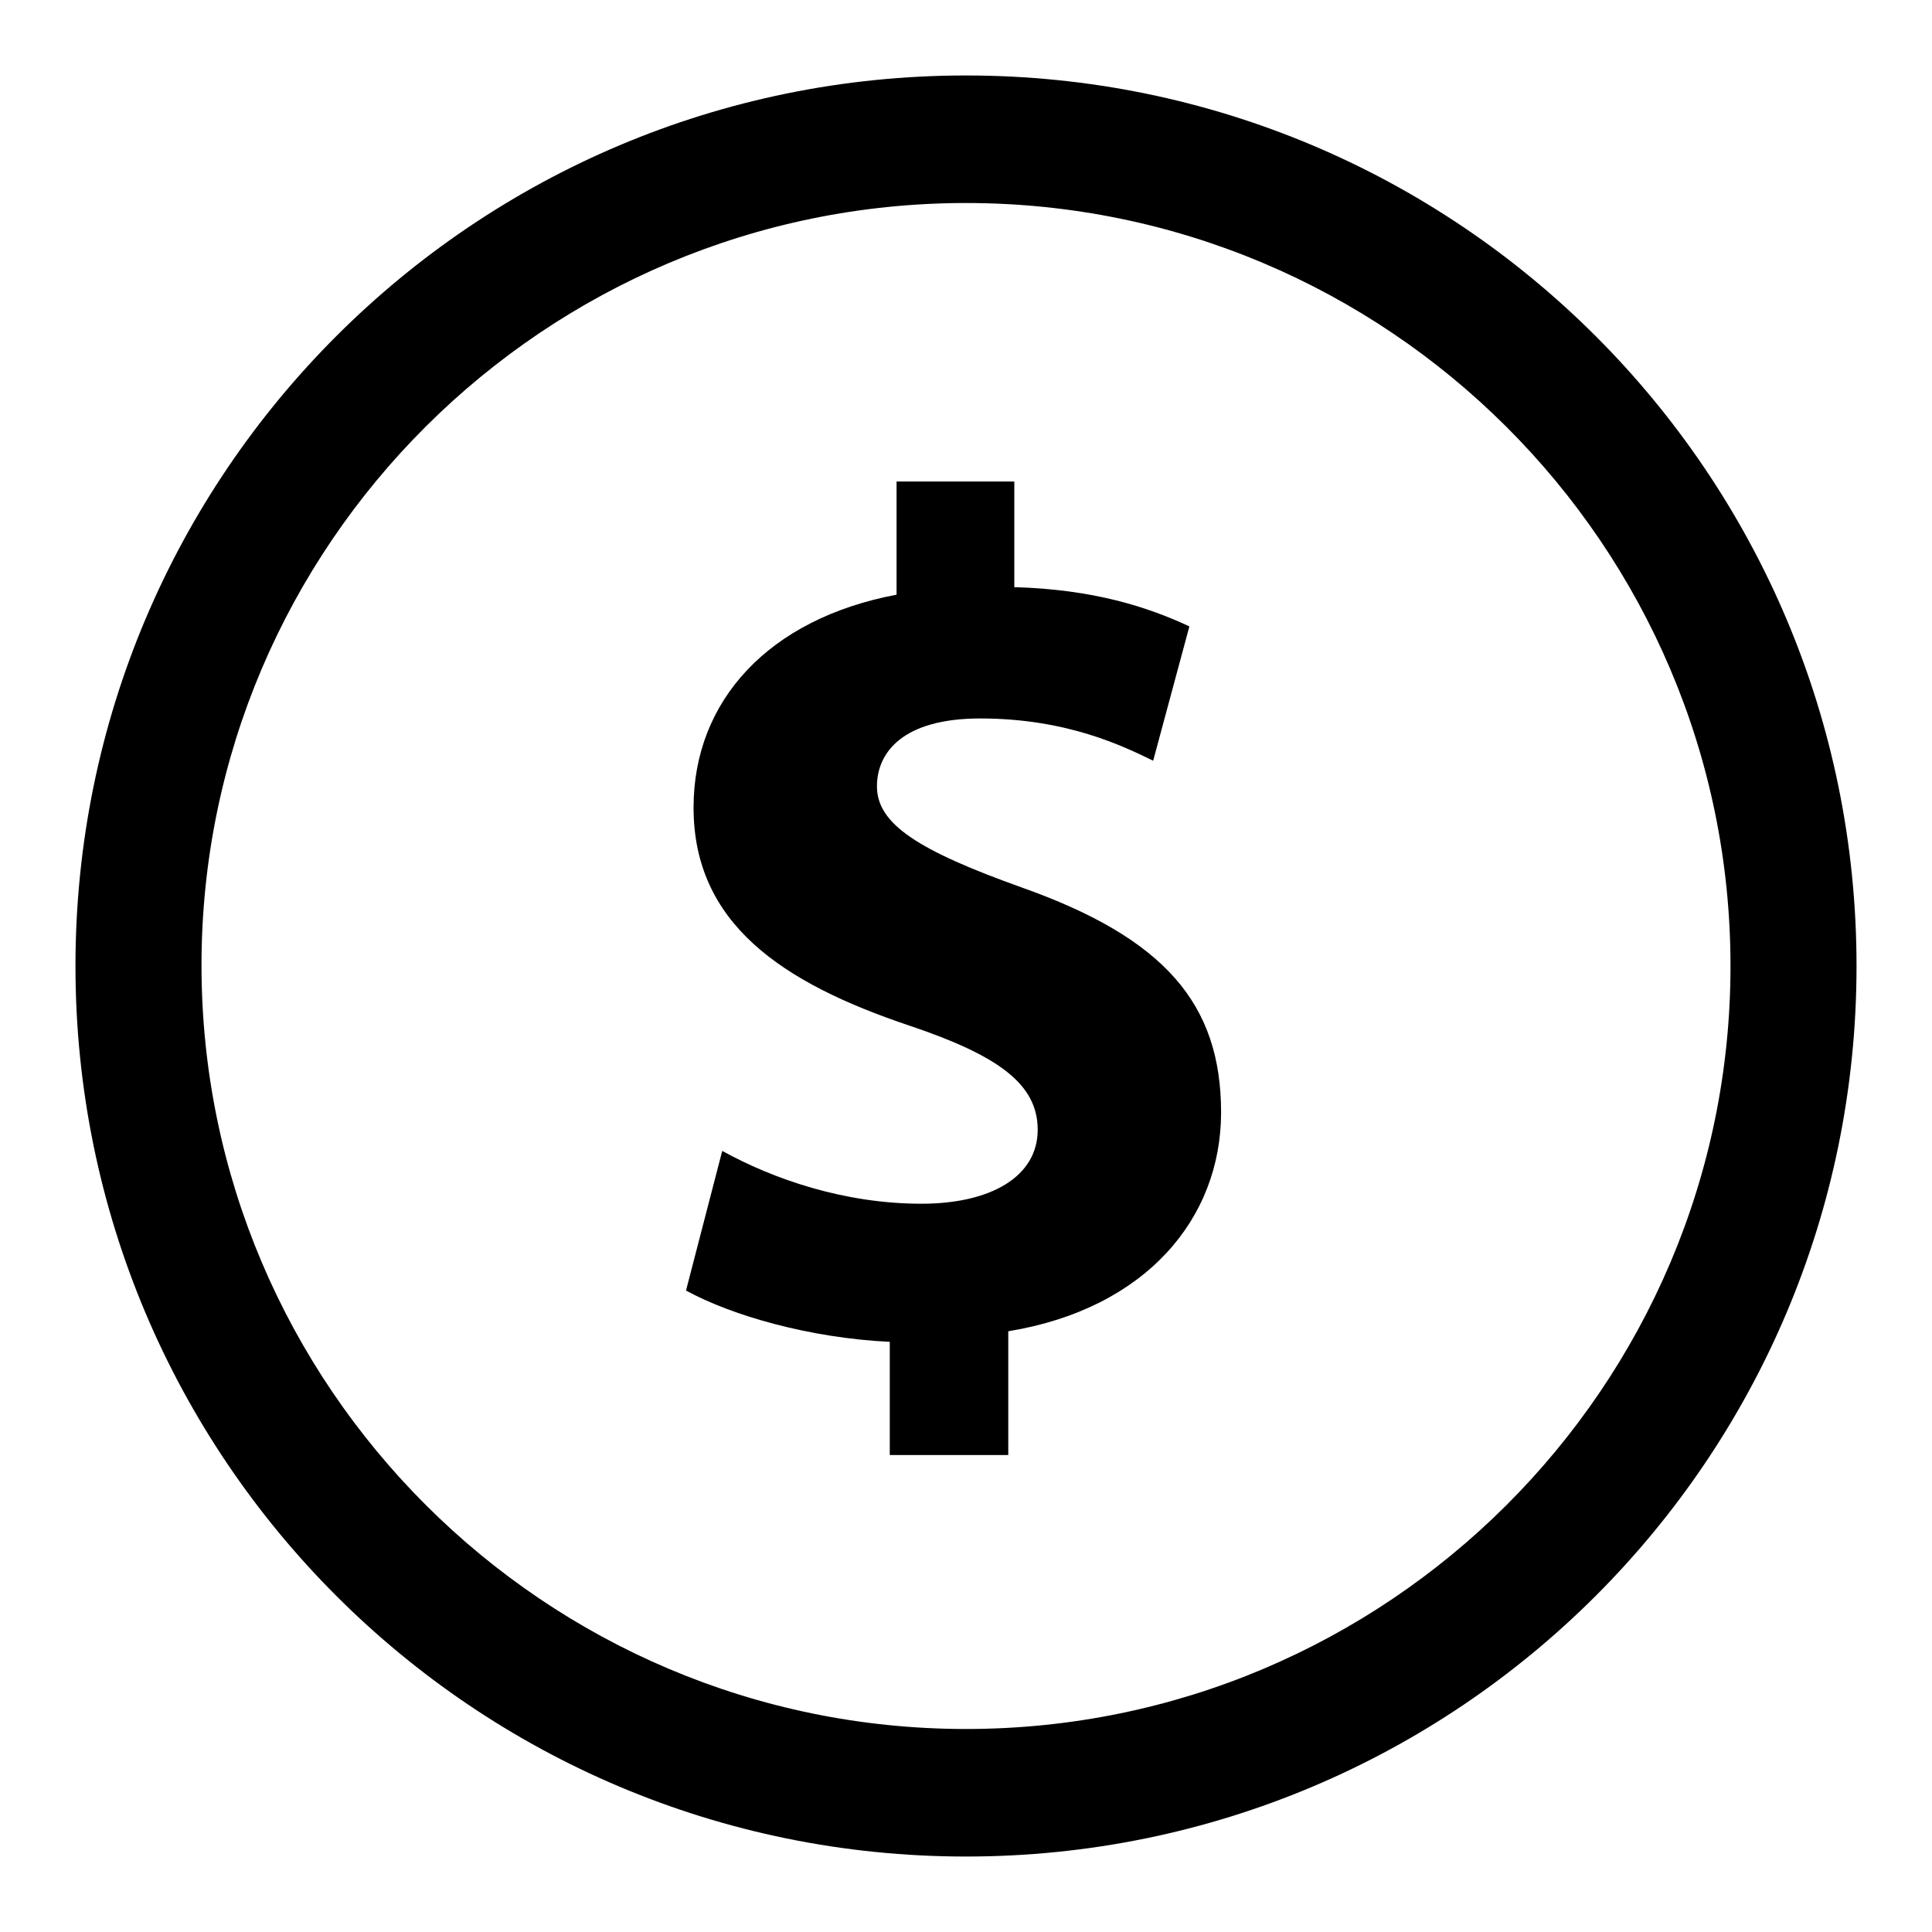 <?xml version="1.0" encoding="utf-8"?>
<!-- Svg Vector Icons : http://www.onlinewebfonts.com/icon -->
<!DOCTYPE svg PUBLIC "-//W3C//DTD SVG 1.1//EN" "http://www.w3.org/Graphics/SVG/1.1/DTD/svg11.dtd">
<svg version="1.1" xmlns="http://www.w3.org/2000/svg" xmlns:xlink="http://www.w3.org/1999/xlink" x="0px" y="0px" viewBox="0 0 256 256" enable-background="new 0 0 256 256" xml:space="preserve">
<g><g><path fill="#000000" d="M128,10C62.8,10,10,62.8,10,128c0,65.2,52.8,118,118,118c65.2,0,118-52.8,118-118C246,62.8,193.2,10,128,10z M128,229.1c-55.8,0-101.3-45.4-101.3-101.2C26.7,72.2,72.2,26.9,128,26.9c55.8,0,101.3,45.3,101.3,101.1C229.3,183.8,183.8,229.1,128,229.1z M135.4,117.6c-13.7-4.9-19.2-8.4-19.2-13.4c0-4.4,3.3-9,13.7-9c11.5,0,19,3.7,22.9,5.6l4.8-17.8c-5.6-2.6-12.7-4.9-23.2-5.2V63.8h-15.6v15c-17,3.2-26.9,14.1-26.9,28.2c0,15.3,11.6,23.2,28.6,28.9c11.9,4,17,7.8,17,13.8c0,6.2-6.2,9.8-15.4,9.8c-10.3,0-19.7-3.3-26.4-7L90.9,171c6,3.3,16.4,6.3,27,6.8v15h15.7v-16.4c18.3-3,28.2-15,28.2-29C161.8,133,154.3,124.3,135.4,117.6z"/></g></g>
</svg>